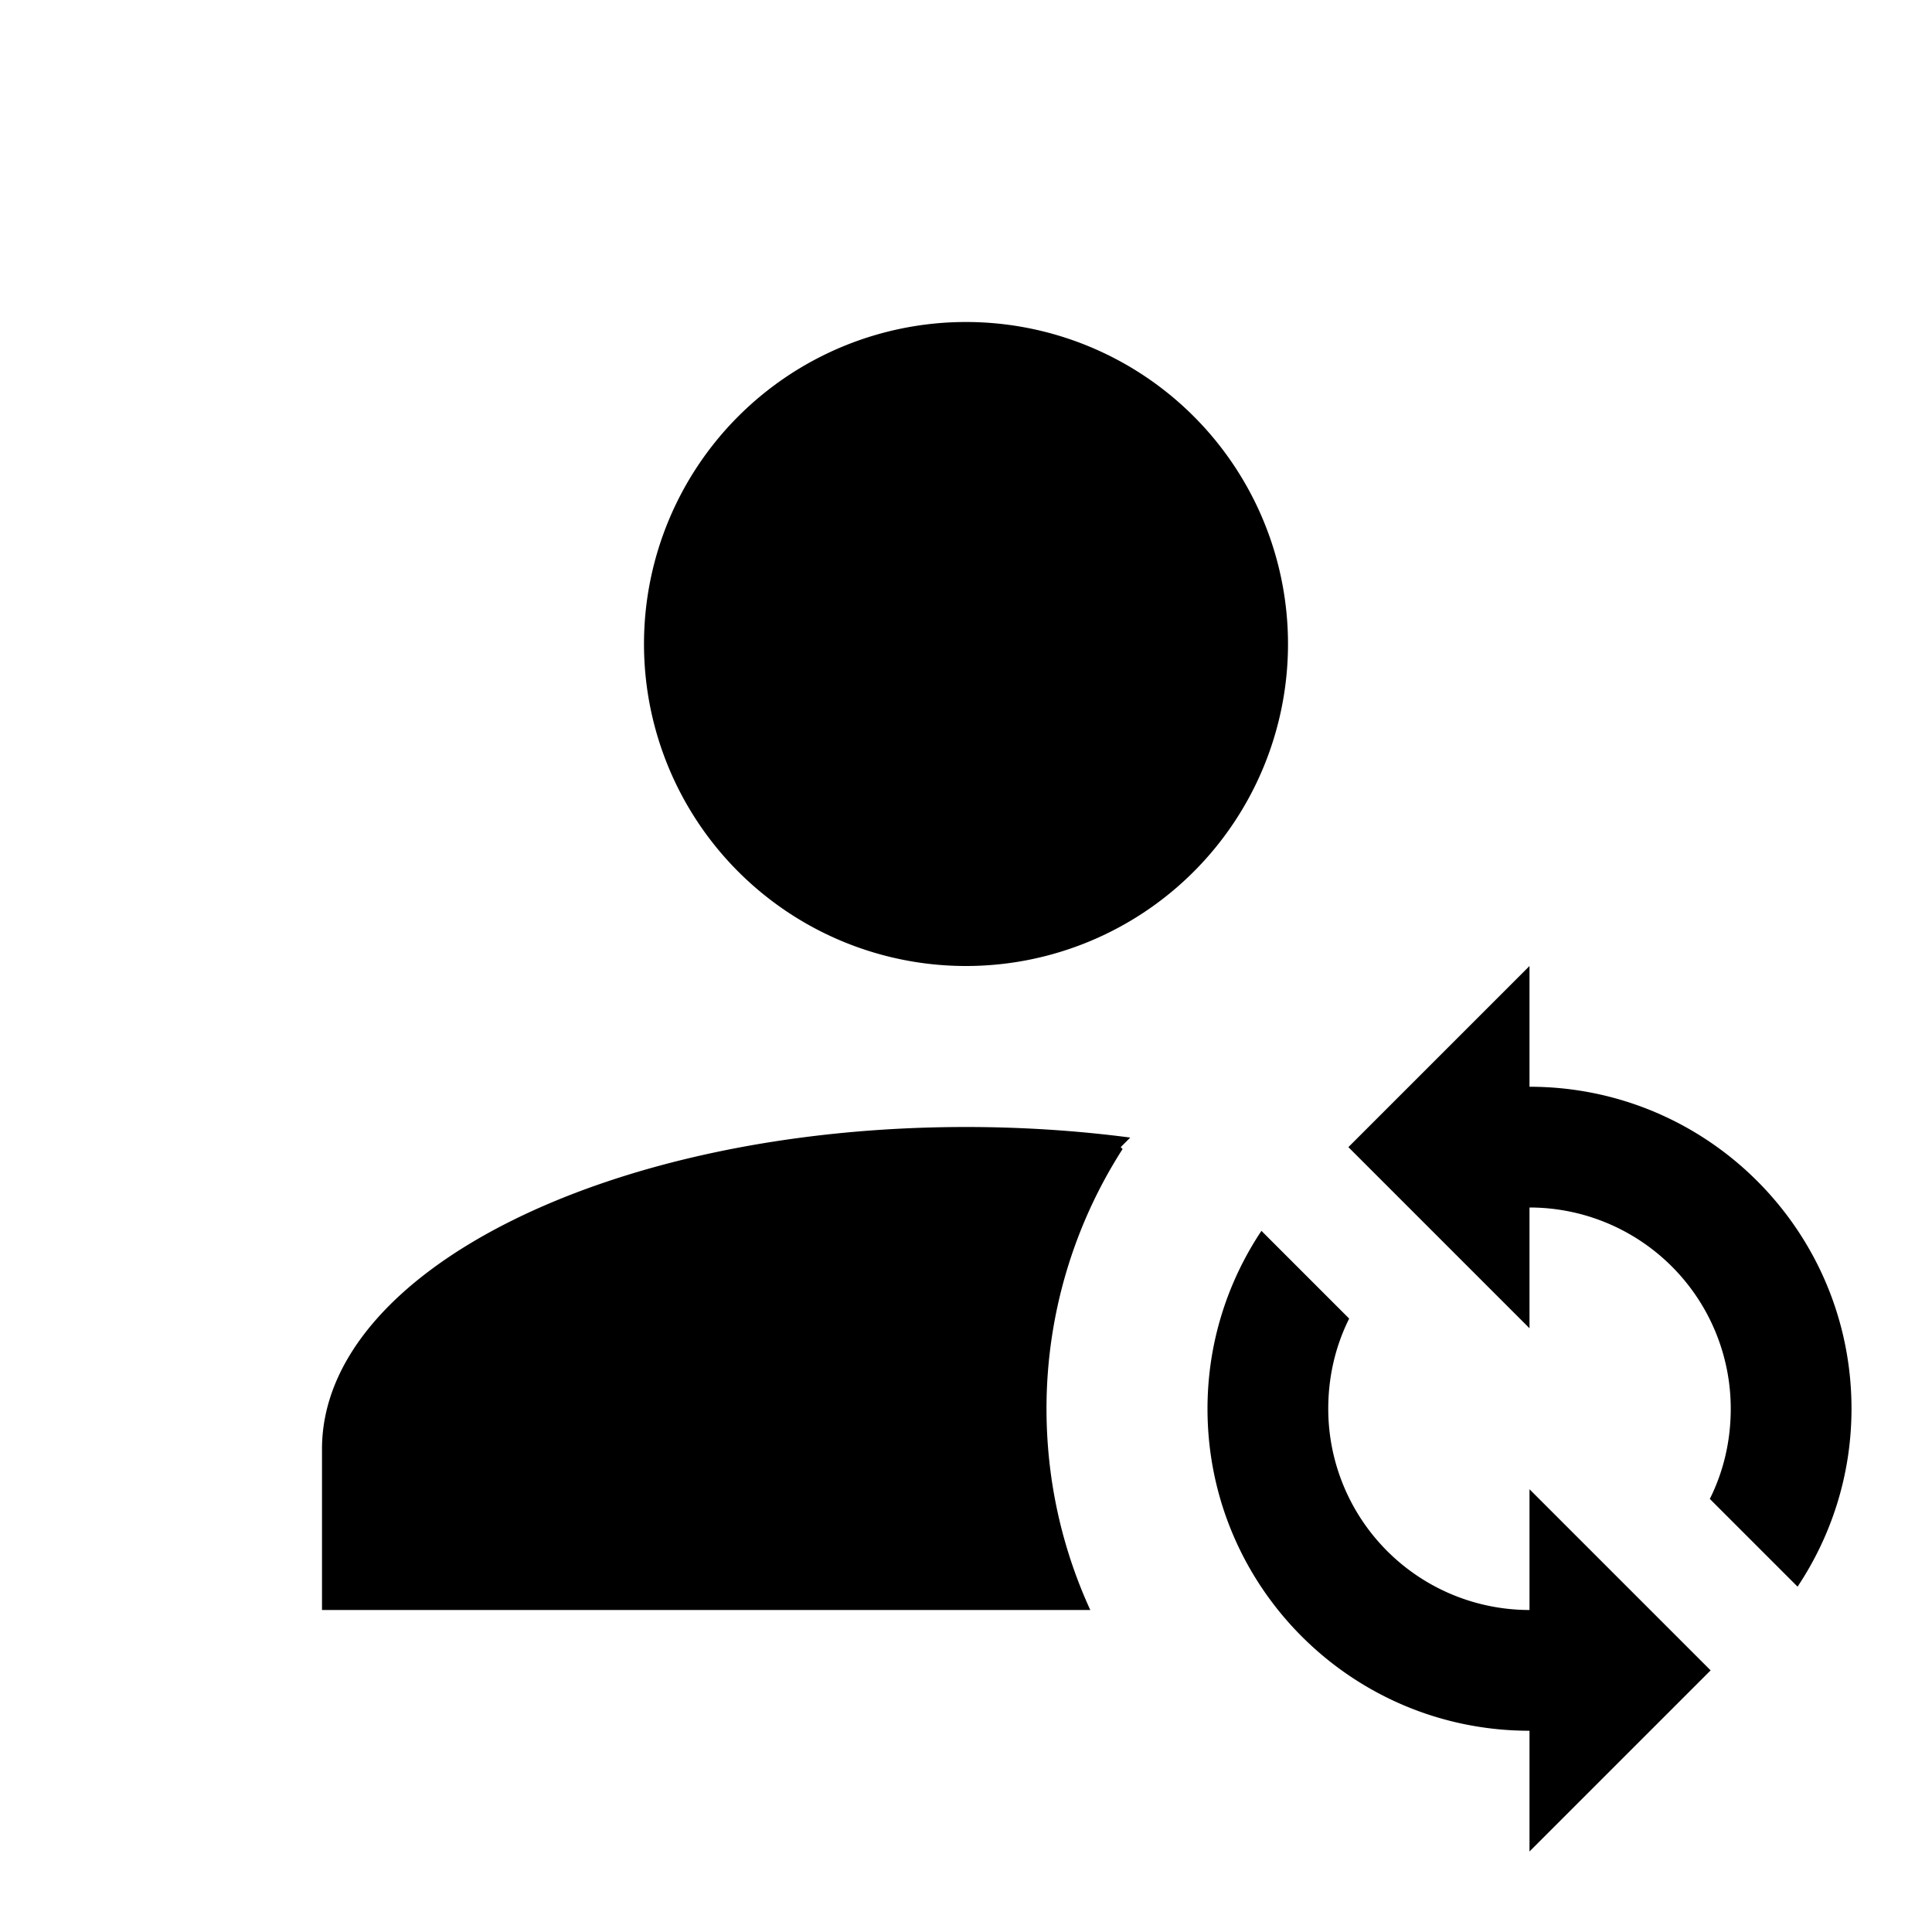 <svg viewBox="0 0 24 24" xmlns="http://www.w3.org/2000/svg"><path d="M12 4a4 4 0 1 1 0 8 4 4 0 0 1 0-8ZM12 14c.705 0 1.388.046 2.039.131l-.003.005-.114.114.023.024A5.973 5.973 0 0 0 13 17.5c0 .892.195 1.739.544 2.5H4v-2c0-2.21 3.58-4 8-4ZM16.75 14.25 19 12v1.5c2.21 0 4 1.79 4 4 0 .82-.25 1.58-.67 2.21l-1.09-1.09c.17-.34.26-.72.26-1.12A2.5 2.5 0 0 0 19 15v1.5l-2.25-2.25ZM15 17.5c0-.82.25-1.58.67-2.21l1.09 1.09c-.17.34-.26.72-.26 1.12A2.5 2.5 0 0 0 19 20v-1.5l2.25 2.25L19 23v-1.5c-2.21 0-4-1.79-4-4Z"/></svg>
